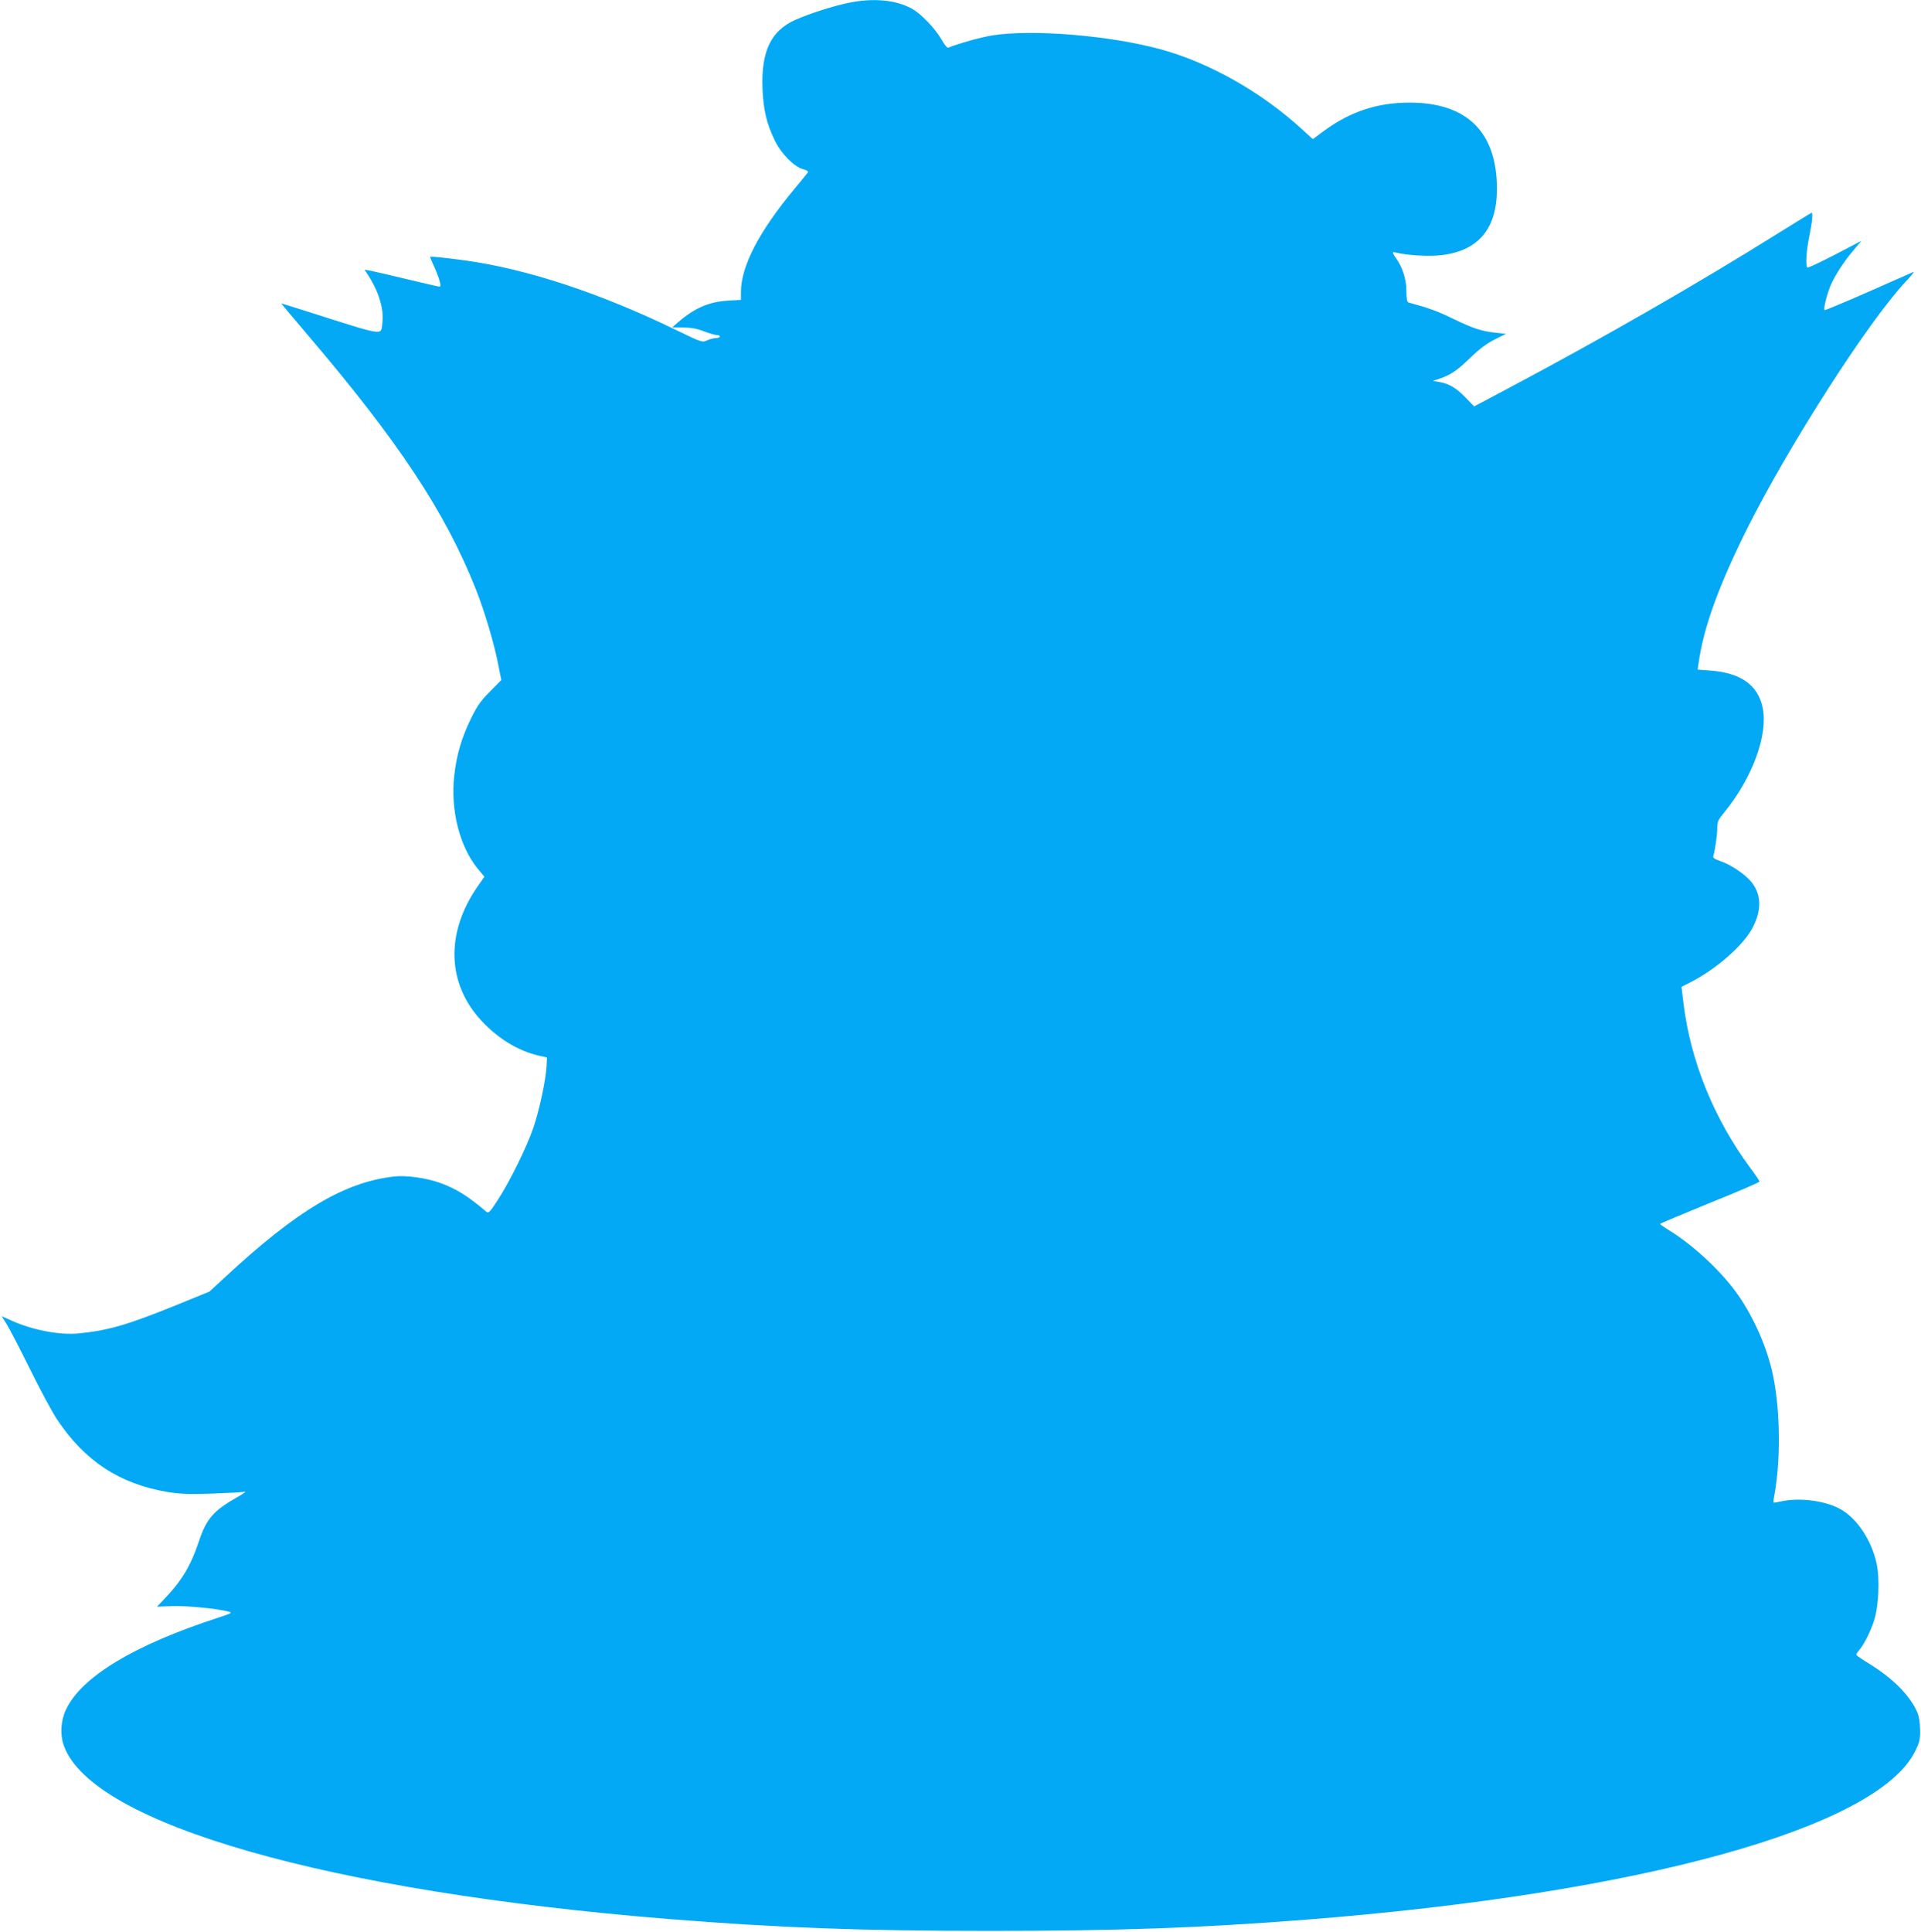 <?xml version="1.0" standalone="no"?>
<!DOCTYPE svg PUBLIC "-//W3C//DTD SVG 20010904//EN"
 "http://www.w3.org/TR/2001/REC-SVG-20010904/DTD/svg10.dtd">
<svg version="1.0" xmlns="http://www.w3.org/2000/svg"
 width="1273pt" height="1280pt" viewBox="0 0 1273 1280"
 preserveAspectRatio="xMidYMid meet">
<g transform="translate(0,1280) scale(0.1,-0.1)"
fill="#03a9f4" stroke="none">
<path d="M5618 12780 c-103 -22 -257 -71 -348 -112 -162 -72 -227 -210 -217
-458 6 -139 27 -228 80 -338 41 -87 128 -176 186 -192 26 -7 39 -15 35 -22 -4
-6 -44 -55 -88 -108 -235 -282 -356 -514 -356 -685 l0 -52 -87 -5 c-126 -8
-220 -49 -328 -142 l-40 -35 71 -1 c51 0 91 -7 138 -25 37 -14 75 -25 86 -25
11 0 20 -4 20 -10 0 -5 -12 -10 -26 -10 -14 0 -40 -7 -58 -15 -32 -15 -34 -15
-207 69 -505 245 -986 403 -1394 460 -148 20 -235 29 -235 23 0 -2 13 -33 29
-68 16 -35 32 -79 36 -98 7 -32 6 -33 -16 -28 -13 2 -109 25 -214 50 -104 25
-208 49 -229 53 l-40 7 22 -34 c71 -108 108 -229 96 -318 -11 -86 31 -93 -513
80 -85 27 -156 49 -157 49 -2 0 76 -93 173 -207 607 -712 914 -1177 1117
-1689 60 -152 123 -366 150 -509 l18 -91 -75 -76 c-61 -61 -85 -95 -126 -179
-62 -126 -96 -243 -111 -379 -25 -229 35 -467 155 -615 l45 -54 -44 -63 c-215
-309 -205 -646 26 -893 109 -117 242 -198 376 -229 l57 -13 -3 -59 c-5 -90
-47 -288 -87 -405 -45 -132 -156 -356 -235 -478 -55 -85 -62 -92 -78 -79 -125
106 -200 152 -308 191 -90 32 -220 50 -298 42 -331 -36 -644 -222 -1124 -667
l-104 -96 -221 -90 c-321 -130 -447 -167 -643 -187 -124 -13 -307 21 -448 85
l-65 29 33 -52 c18 -29 87 -162 154 -297 66 -135 147 -285 180 -335 184 -276
414 -427 732 -481 84 -13 138 -16 289 -11 102 4 200 9 216 12 21 5 10 -5 -37
-32 -162 -91 -210 -146 -259 -293 -56 -168 -115 -265 -235 -390 l-44 -46 99 4
c91 4 305 -17 378 -37 25 -7 16 -11 -72 -40 -557 -181 -906 -392 -1008 -609
-35 -75 -40 -167 -13 -241 189 -517 1752 -964 4004 -1146 736 -59 1276 -79
2137 -79 836 0 1379 19 2085 74 2218 173 3791 608 4041 1116 30 61 34 77 33
144 -1 52 -7 89 -21 120 -49 108 -159 219 -311 313 -46 28 -86 55 -89 60 -3 5
4 18 15 30 32 36 79 127 102 202 30 96 38 273 16 375 -32 150 -126 294 -234
357 -100 59 -277 83 -402 54 -24 -5 -46 -9 -47 -7 -2 1 1 27 7 57 44 250 36
596 -19 824 -44 181 -137 380 -242 521 -111 149 -291 313 -443 405 -30 19 -55
36 -55 39 0 3 148 65 329 139 182 73 330 137 330 142 0 5 -27 45 -60 89 -242
327 -397 709 -444 1093 l-13 108 51 26 c179 90 366 254 424 373 59 118 53 220
-16 301 -44 51 -136 112 -203 134 -38 13 -49 21 -45 33 12 42 26 140 26 184 0
43 5 55 47 106 187 229 291 514 254 693 -31 150 -146 231 -348 246 l-83 6 6
41 c32 236 134 516 323 895 279 556 801 1369 1049 1634 37 39 60 68 52 65 -8
-4 -143 -63 -299 -132 -157 -69 -287 -123 -290 -121 -9 10 18 115 44 172 30
67 90 158 154 232 l46 55 -176 -92 c-97 -50 -179 -89 -182 -85 -13 13 -7 112
13 208 19 93 25 155 15 155 -2 0 -100 -60 -217 -133 -542 -339 -1169 -699
-1806 -1037 l-213 -113 -58 60 c-63 64 -107 90 -174 102 l-42 7 40 13 c77 26
118 53 206 138 62 60 110 96 163 123 l76 38 -66 7 c-96 10 -153 29 -289 95
-100 49 -163 71 -292 106 -9 2 -13 27 -13 76 0 77 -25 155 -68 216 -28 38 -28
46 1 38 76 -19 225 -27 306 -16 241 31 361 177 361 438 0 377 -198 572 -579
572 -213 0 -391 -59 -564 -185 l-77 -57 -68 62 c-272 250 -619 446 -943 534
-336 91 -842 133 -1110 92 -77 -12 -230 -55 -295 -82 -7 -3 -26 21 -44 53 -42
74 -137 173 -198 206 -108 59 -259 72 -424 37z"/>
</g>
</svg>
